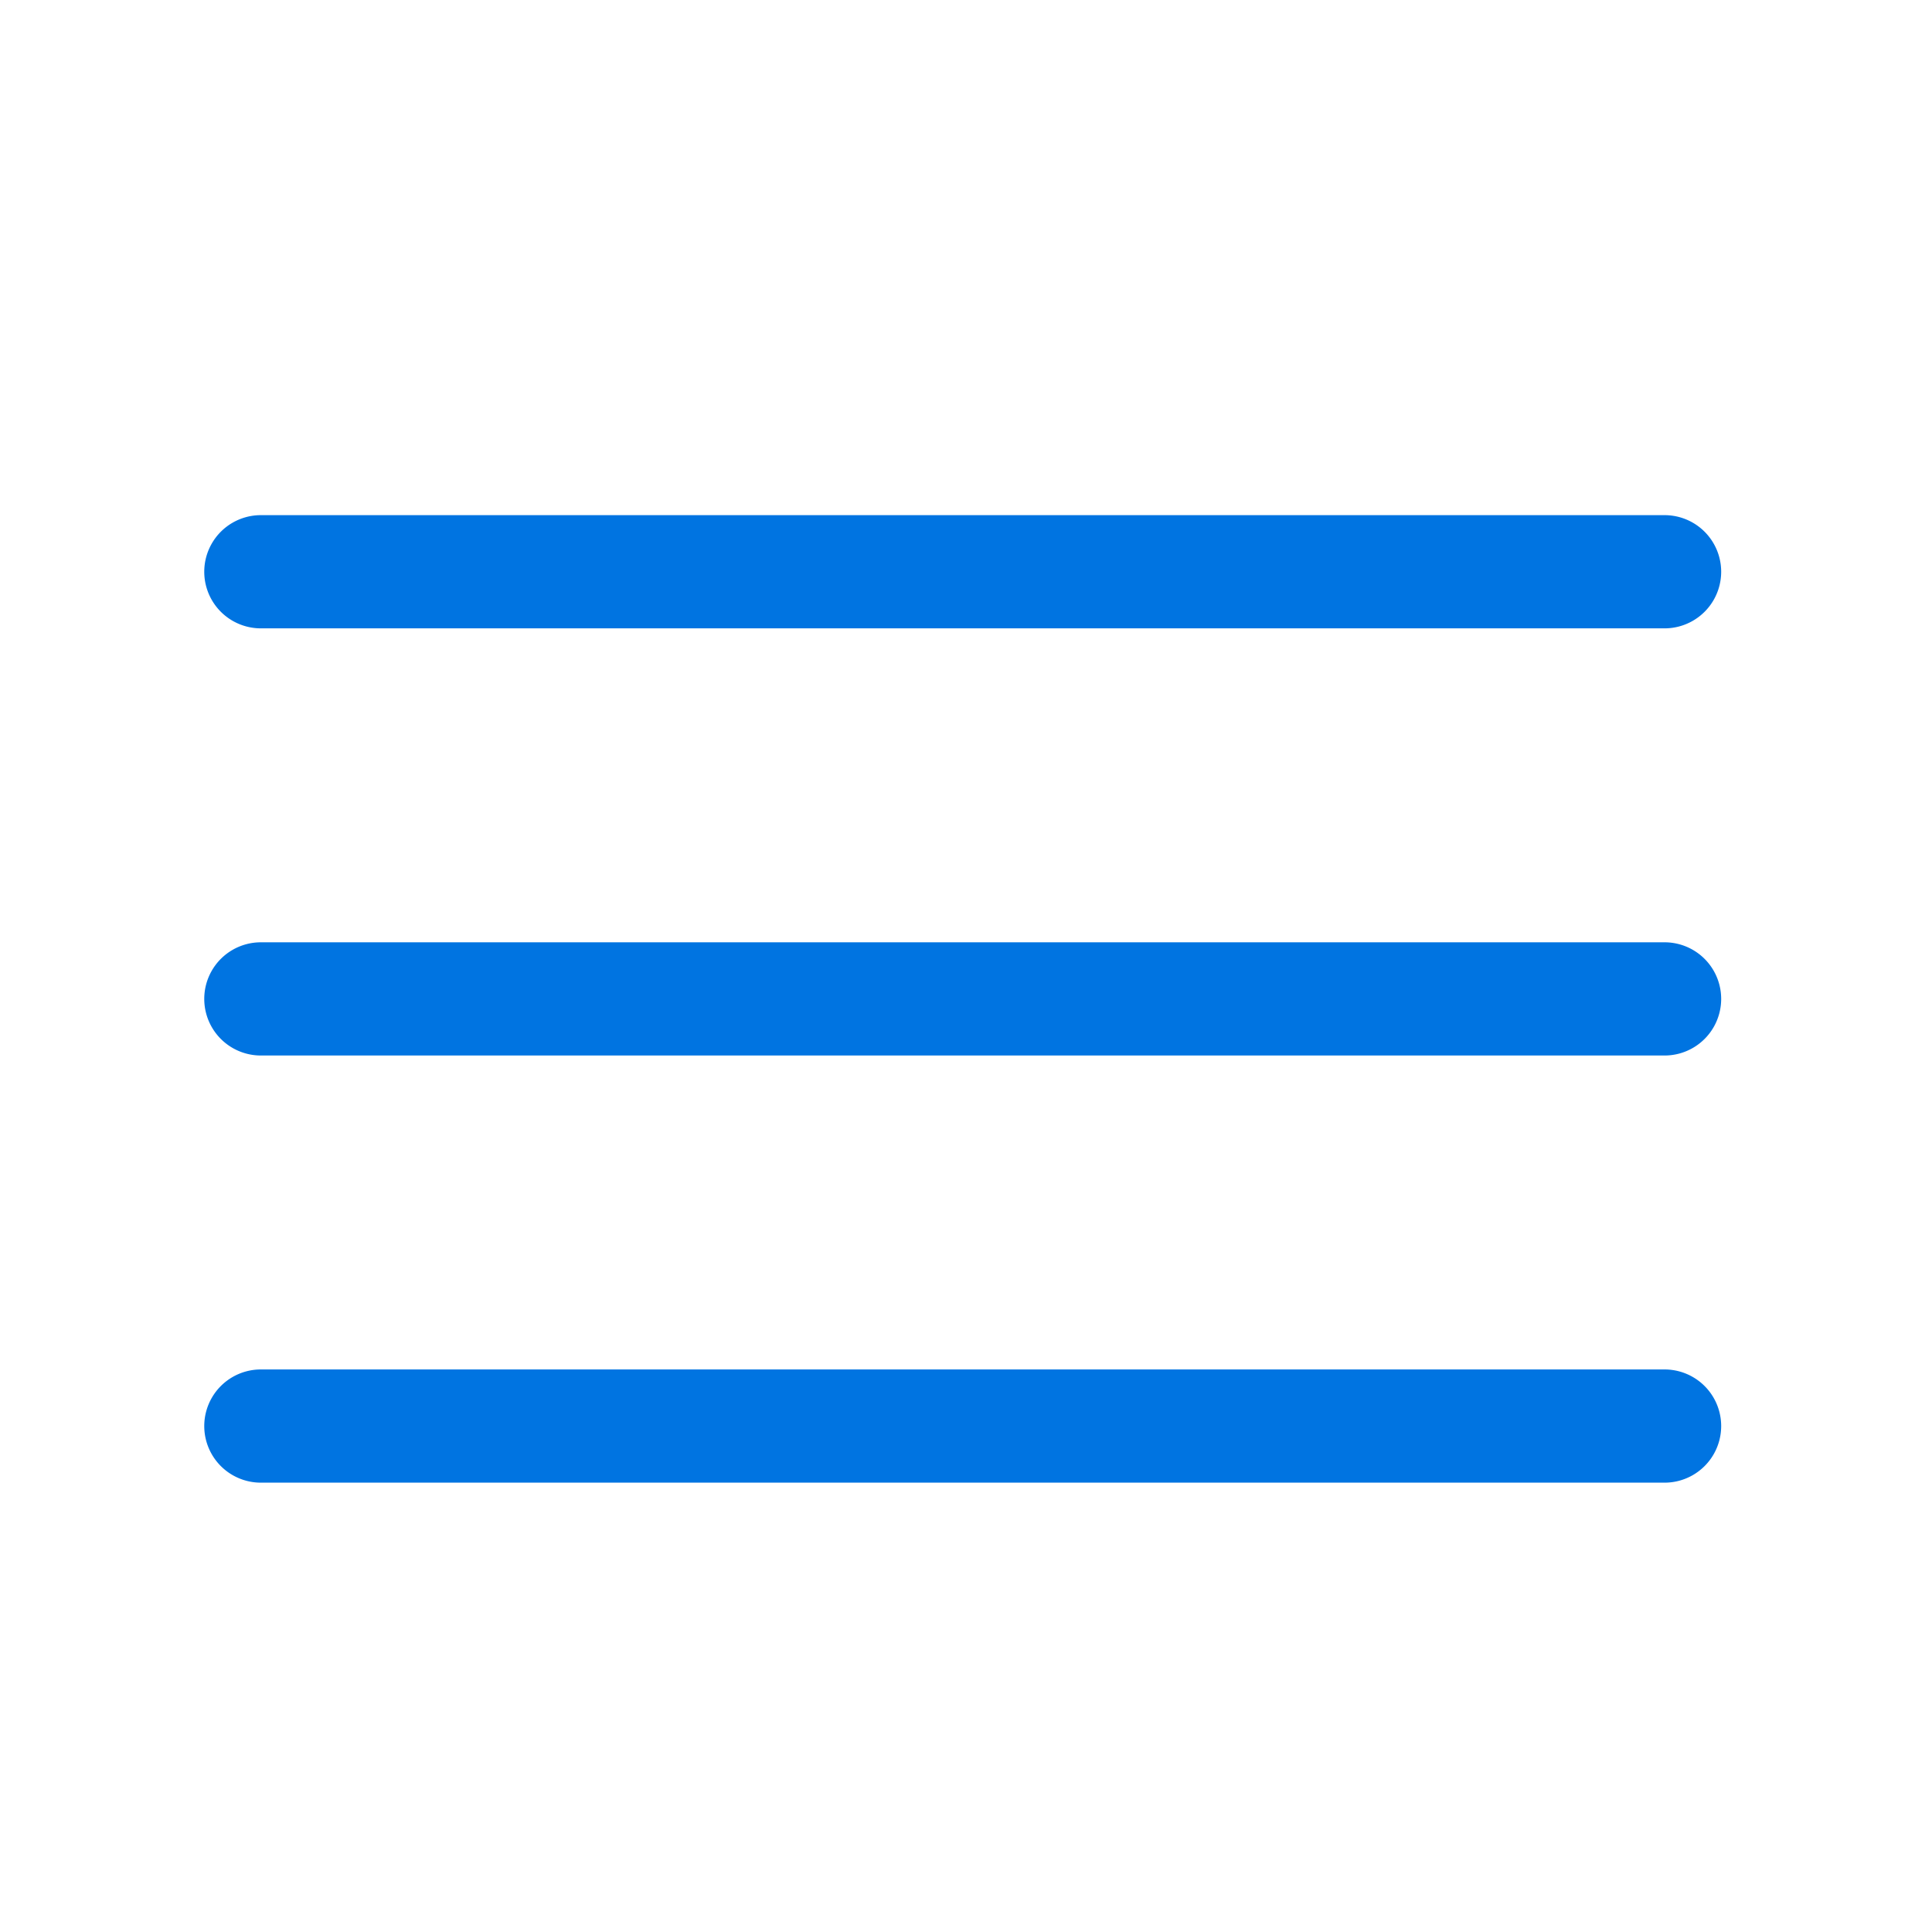<svg viewBox="0 0 512 512" xmlns="http://www.w3.org/2000/svg"><g data-name="1"><path d="M441.13 166.52h-372a15 15 0 1 1 0-30h372a15 15 0 0 1 0 30ZM441.13 279.72h-372a15 15 0 1 1 0-30h372a15 15 0 0 1 0 30ZM441.13 392.92h-372a15 15 0 1 1 0-30h372a15 15 0 0 1 0 30Z" fill="#0074e1" class="fill-000000"></path></g></svg>